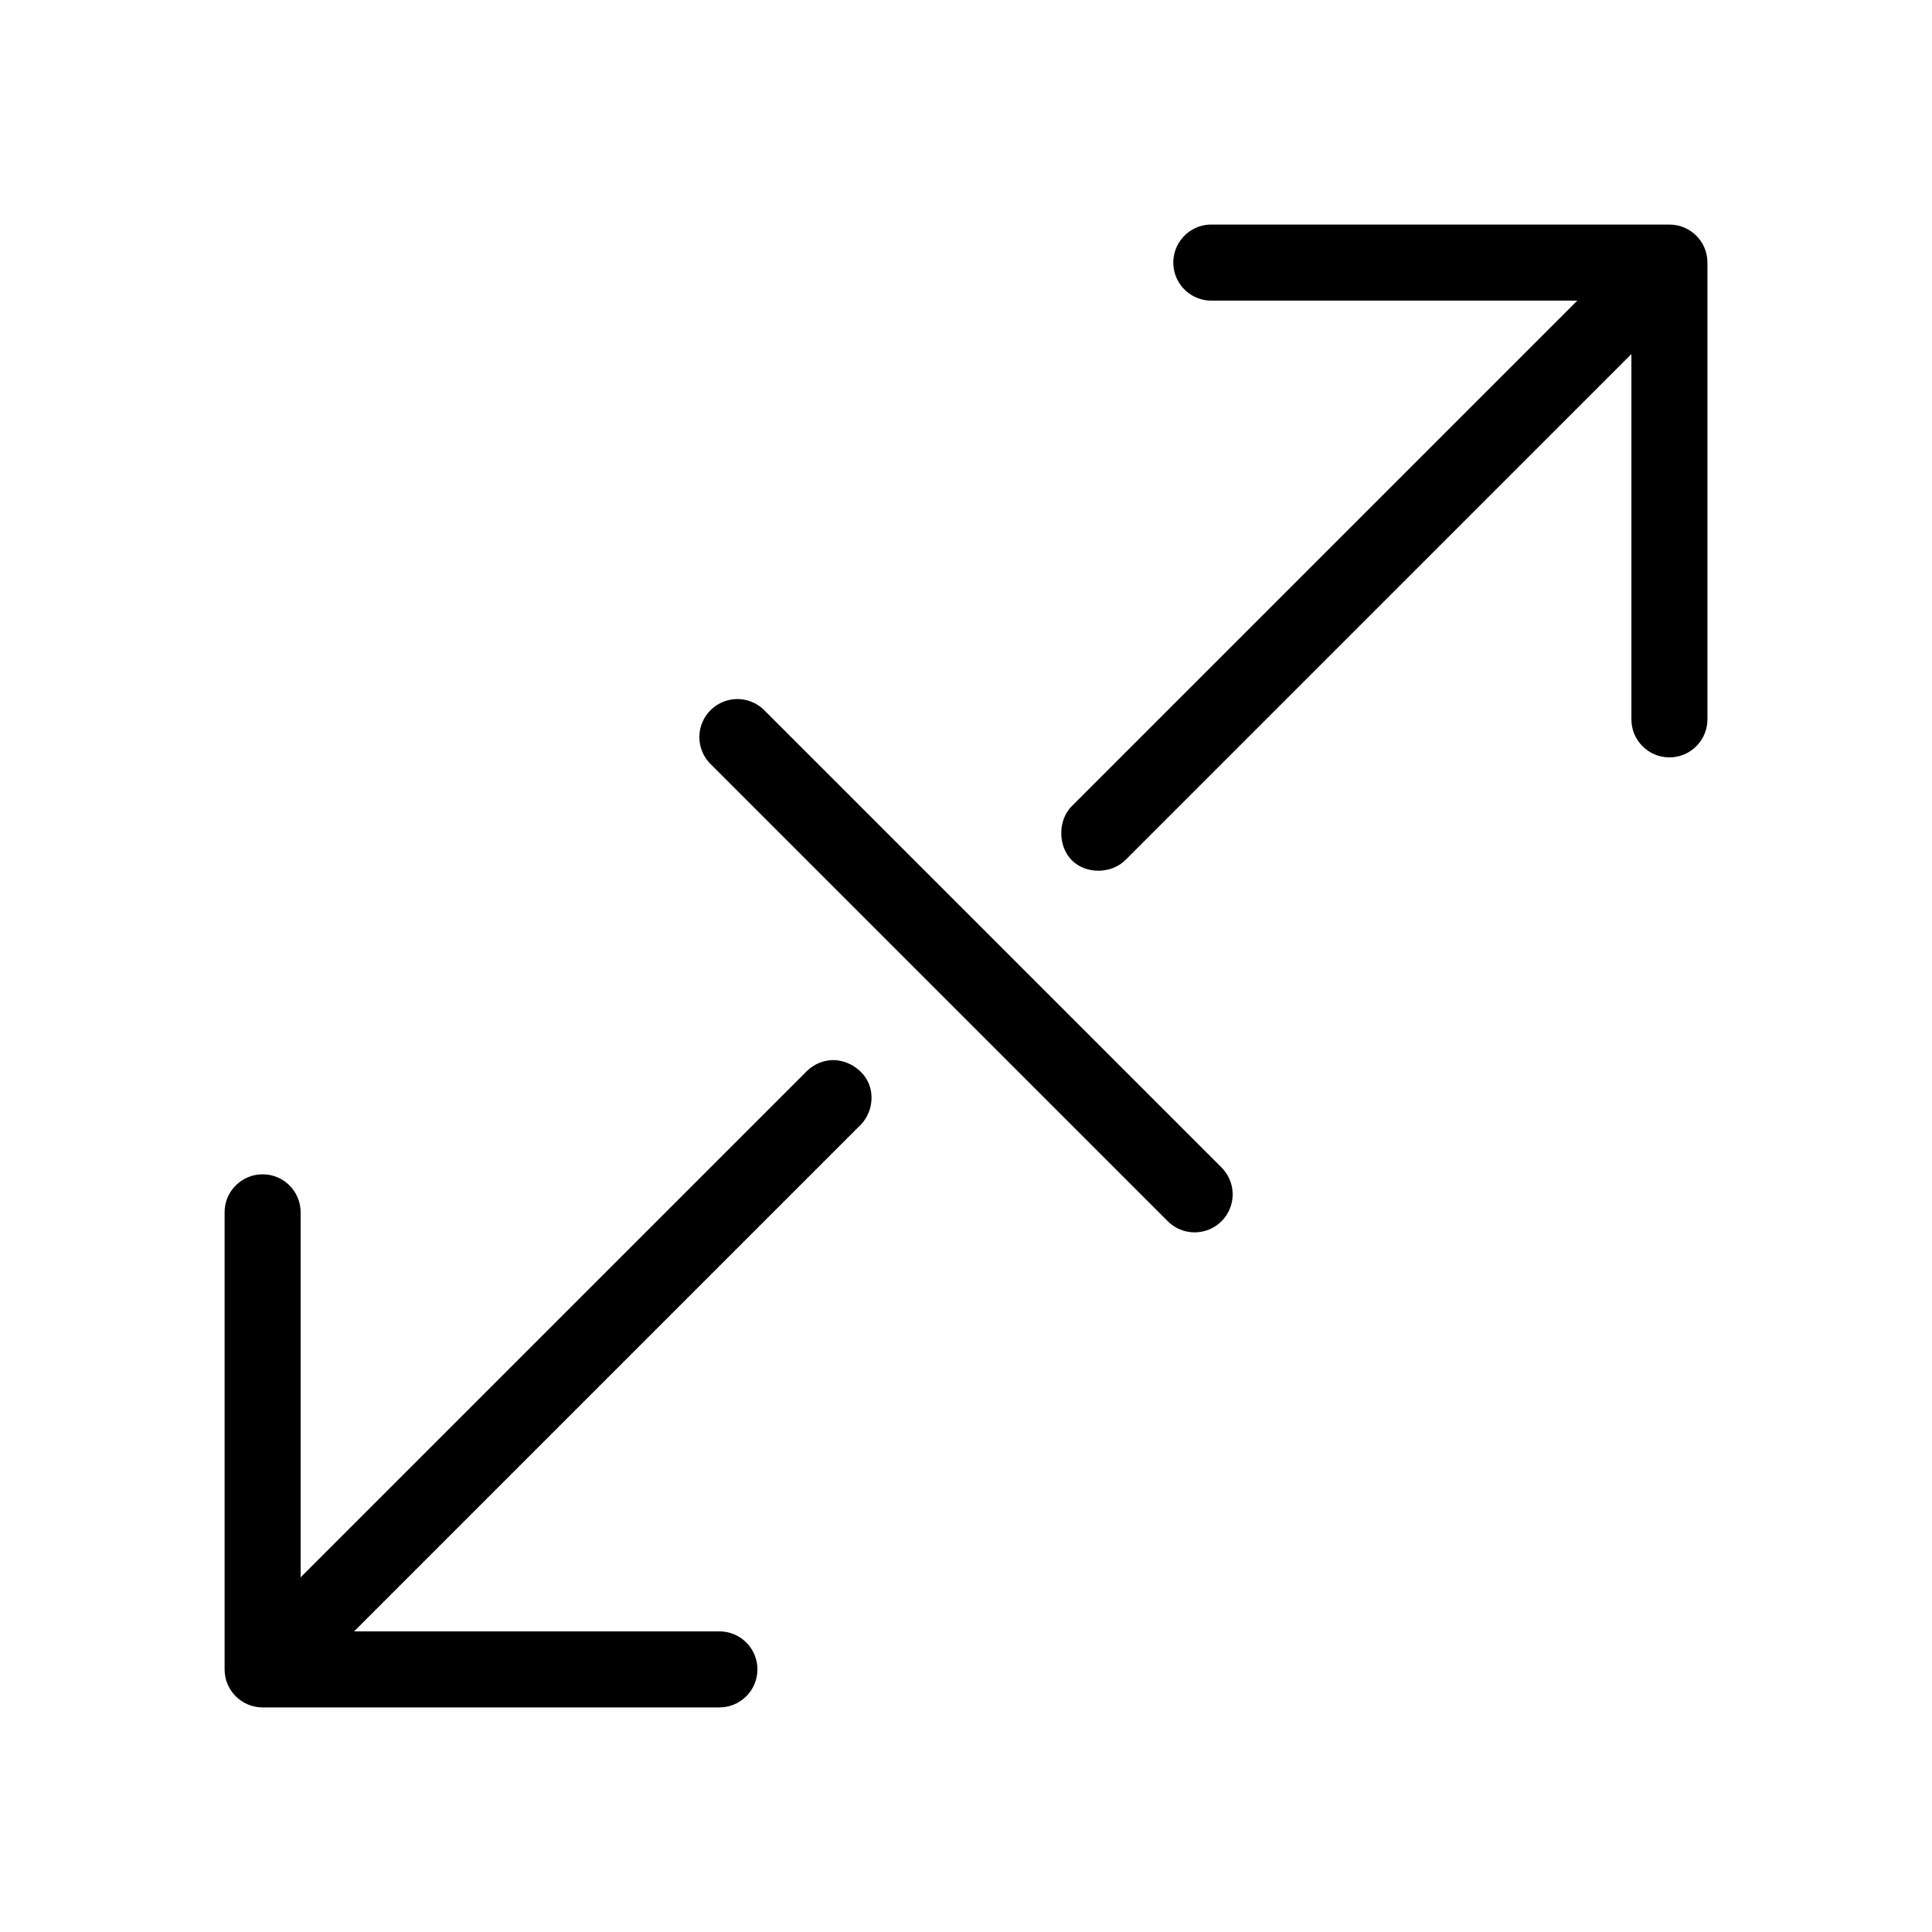 <?xml version="1.0" encoding="UTF-8"?>
<!-- Uploaded to: ICON Repo, www.iconrepo.com, Generator: ICON Repo Mixer Tools -->
<svg fill="#000000" width="800px" height="800px" version="1.1" viewBox="144 144 512 512" xmlns="http://www.w3.org/2000/svg">
 <path d="m464.55 203.51c-2.676 0.125-5.188 1.309-6.988 3.285-1.805 1.98-2.746 4.594-2.621 7.266 0.129 2.672 1.309 5.184 3.289 6.984 1.977 1.805 4.59 2.742 7.262 2.617h96.512l-133.82 133.82c-3.871 3.684-3.914 10.688-0.156 14.484 3.758 3.801 10.602 3.676 14.328-0.156l133.98-133.98v96.668c-0.039 2.695 1.008 5.297 2.898 7.219 1.895 1.918 4.481 3 7.176 3 2.699 0 5.285-1.082 7.176-3 1.895-1.922 2.941-4.523 2.902-7.219v-120.91c0-5.566-4.512-10.078-10.078-10.078h-120.91c-0.312-0.016-0.629-0.016-0.941 0zm-126.11 125.8c-3.922 0.379-7.262 3.016-8.547 6.738-1.285 3.727-0.285 7.859 2.566 10.578l120.91 120.91c1.887 1.941 4.477 3.043 7.184 3.055 2.703 0.012 5.301-1.066 7.207-2.992 1.902-1.926 2.953-4.535 2.91-7.238-0.043-2.707-1.172-5.285-3.133-7.148l-120.91-120.91c-2.133-2.188-5.144-3.289-8.188-2.992zm25.035 95.723c-2.199 0.316-4.285 1.387-5.824 2.992l-133.98 133.98v-96.512c0.062-2.898-1.129-5.688-3.269-7.648s-5.023-2.902-7.906-2.582c-5.191 0.57-9.086 5.012-8.977 10.23v120.91c0 5.566 4.512 10.078 10.078 10.078h120.91c2.695 0.039 5.297-1.008 7.219-2.902 1.918-1.891 3-4.477 3-7.176 0-2.695-1.082-5.281-3-7.176-1.922-1.891-4.523-2.938-7.219-2.898h-96.668l133.98-133.98c3.098-2.914 4.051-7.82 2.203-11.652-1.844-3.828-6.34-6.277-10.547-5.668z"/>
</svg>
